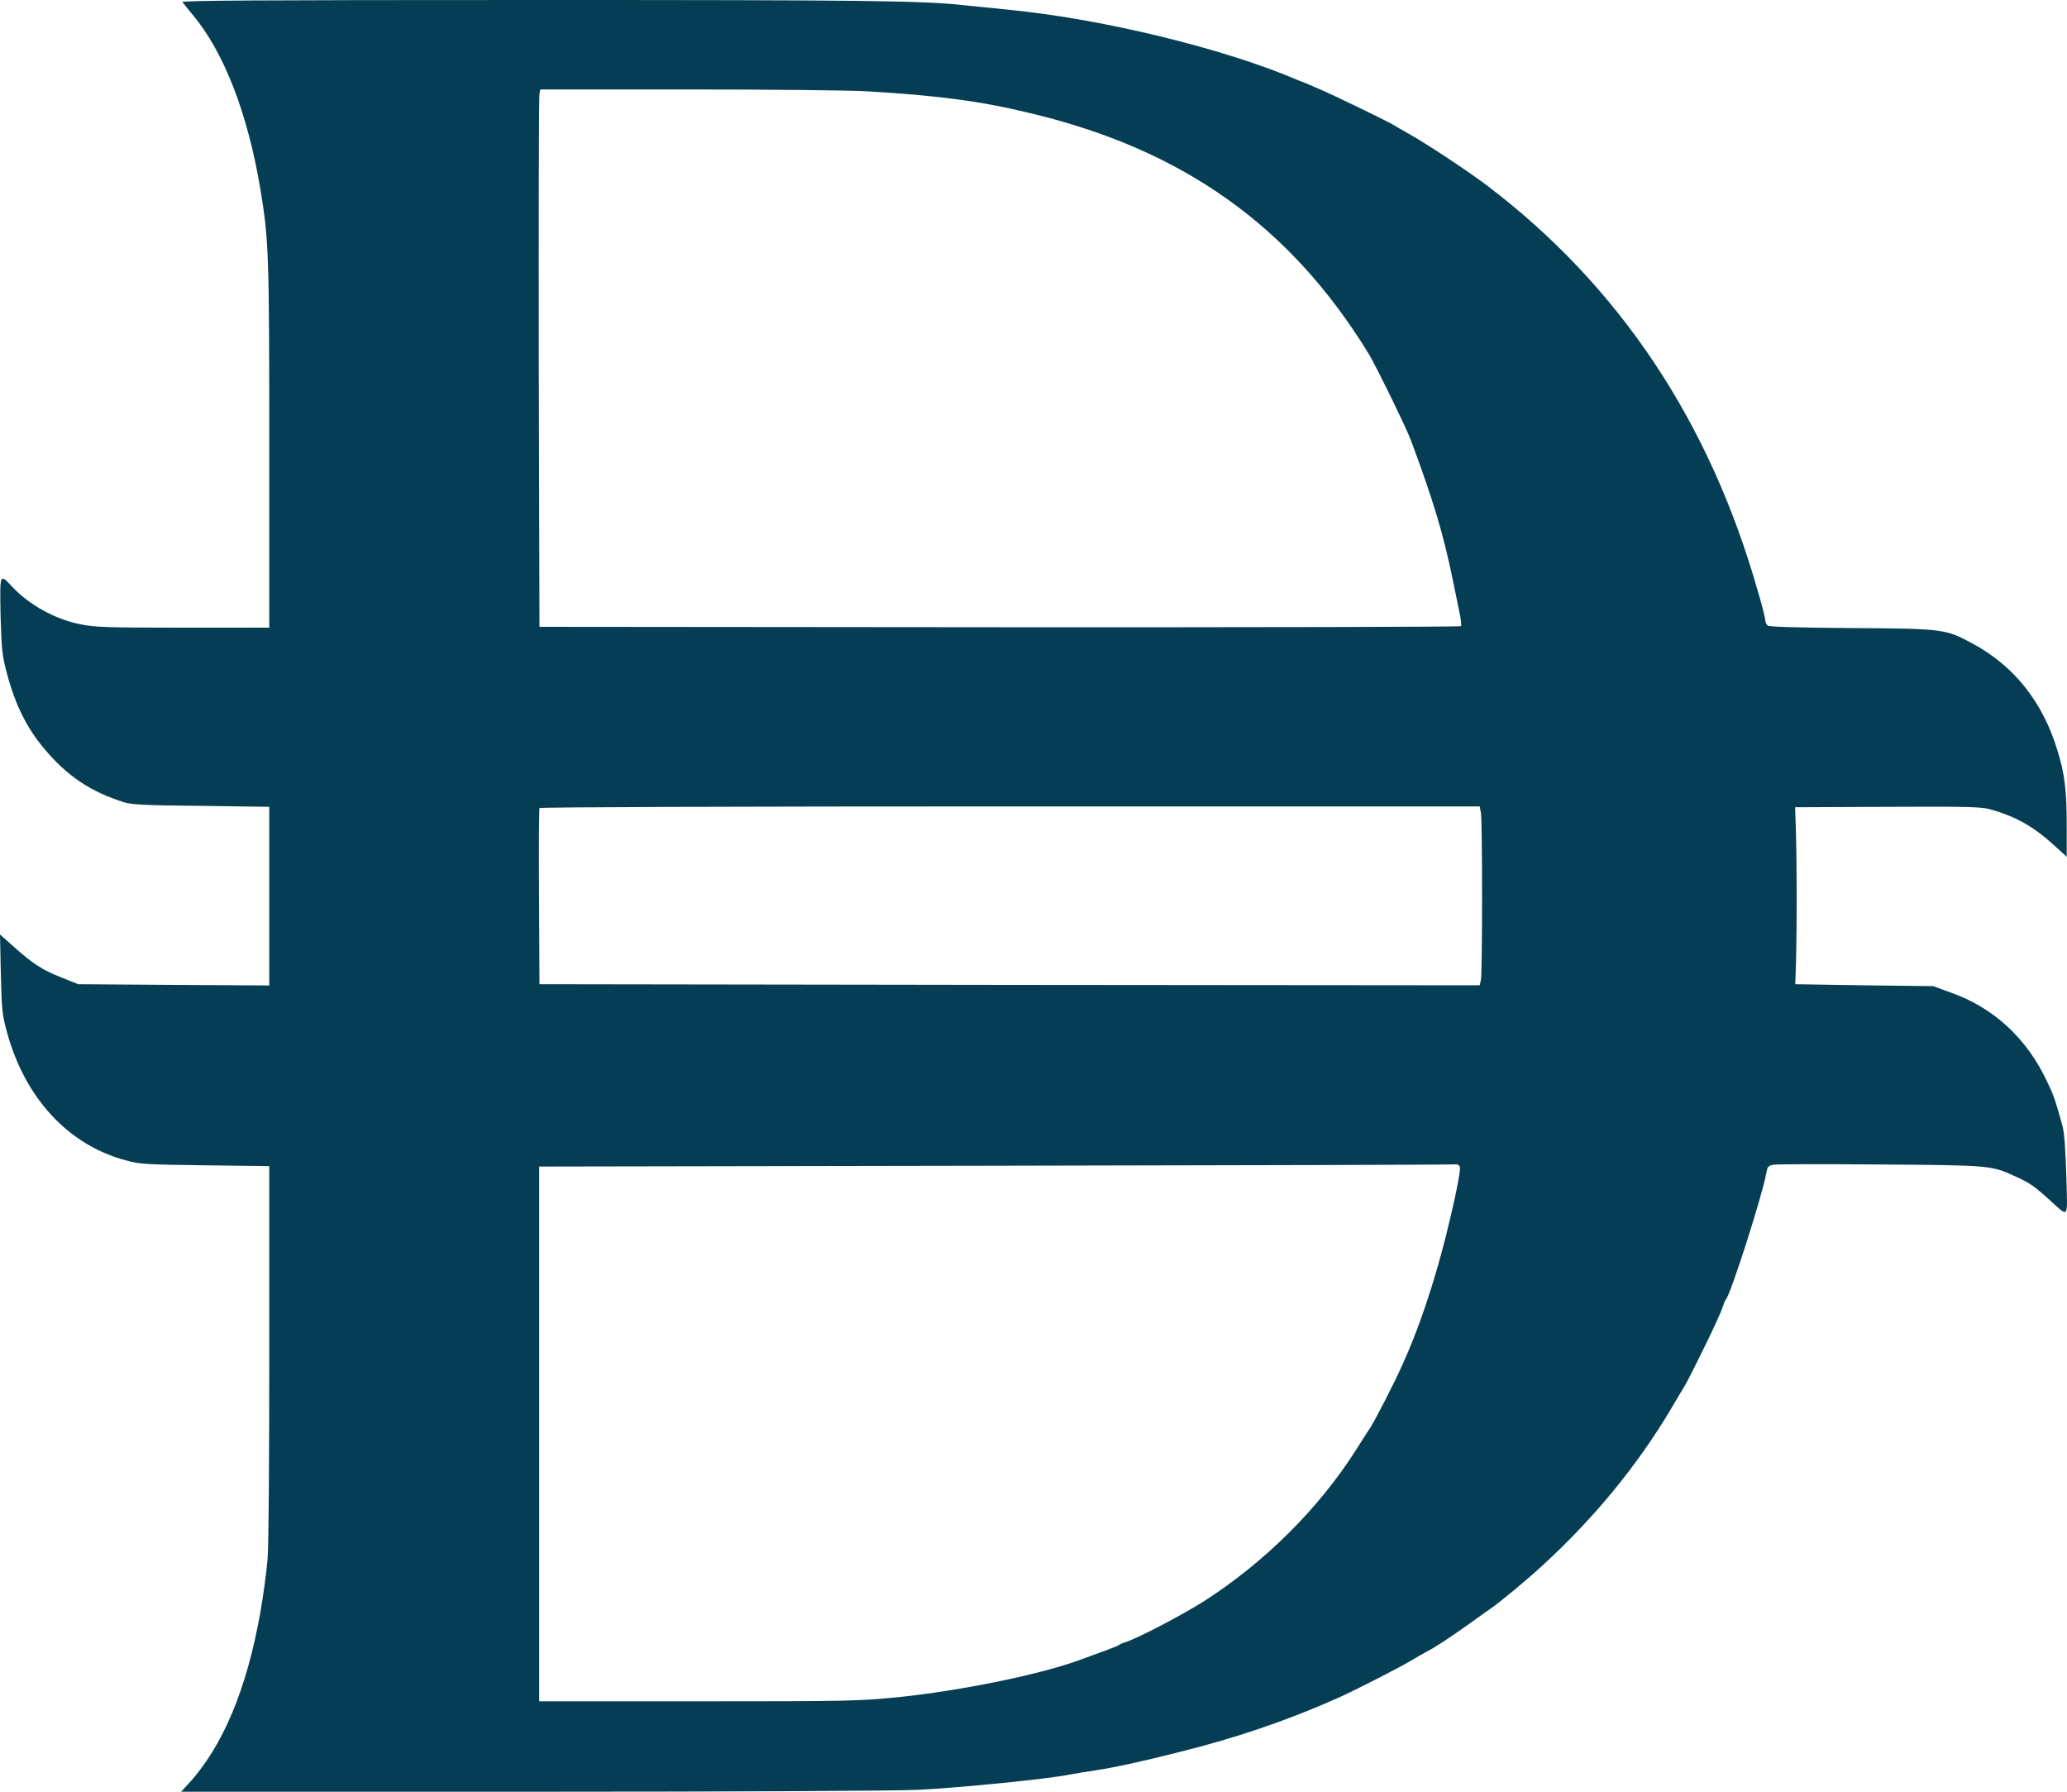 <svg width="15" height="13" viewBox="0 0 15 13" fill="none" xmlns="http://www.w3.org/2000/svg">
<path d="M1.324 0.015C1.33 0.024 1.363 0.064 1.395 0.103C1.624 0.375 1.797 0.818 1.89 1.375C1.951 1.742 1.954 1.857 1.954 3.253V4.554H1.327C0.754 4.554 0.688 4.551 0.576 4.528C0.399 4.491 0.216 4.391 0.093 4.262C-0.004 4.159 -0.001 4.153 0.004 4.465C0.012 4.724 0.015 4.752 0.052 4.893C0.112 5.116 0.195 5.282 0.319 5.43C0.489 5.633 0.661 5.747 0.907 5.823C0.96 5.838 1.071 5.844 1.464 5.847L1.954 5.854V6.502V7.15L1.263 7.146L0.568 7.141L0.448 7.093C0.306 7.037 0.241 6.995 0.102 6.871L0 6.78L0.006 7.065C0.013 7.33 0.015 7.36 0.052 7.494C0.183 7.97 0.498 8.309 0.913 8.419C1.017 8.448 1.057 8.449 1.491 8.455L1.954 8.461V9.801C1.954 10.61 1.95 11.206 1.942 11.308C1.935 11.4 1.911 11.574 1.89 11.695C1.792 12.252 1.617 12.673 1.365 12.945L1.314 13H3.85C5.367 13 6.501 12.994 6.667 12.986C6.96 12.972 7.612 12.907 7.759 12.876C7.806 12.867 7.893 12.854 7.95 12.845C8.071 12.827 8.272 12.785 8.562 12.711C8.97 12.61 9.342 12.483 9.706 12.321C9.82 12.271 10.147 12.104 10.234 12.052C10.281 12.025 10.336 11.992 10.357 11.982C10.416 11.951 10.513 11.888 10.656 11.786C10.726 11.735 10.797 11.686 10.812 11.675C10.875 11.634 11.092 11.453 11.191 11.361C11.568 11.016 11.883 10.632 12.127 10.221C12.162 10.161 12.207 10.086 12.226 10.055C12.275 9.971 12.479 9.553 12.499 9.49C12.508 9.461 12.52 9.432 12.526 9.426C12.565 9.375 12.79 8.669 12.817 8.515C12.826 8.466 12.831 8.458 12.868 8.451C12.892 8.446 13.242 8.446 13.645 8.449C14.452 8.455 14.452 8.455 14.63 8.538C14.731 8.584 14.761 8.605 14.872 8.705C15.017 8.835 15.004 8.856 14.995 8.53C14.989 8.339 14.981 8.221 14.968 8.173C14.917 7.989 14.905 7.95 14.86 7.857C14.713 7.537 14.467 7.309 14.152 7.2L14.029 7.155L13.528 7.149L13.028 7.141L13.034 6.966C13.04 6.736 13.04 6.28 13.033 6.046L13.027 5.857L13.696 5.854C14.269 5.851 14.376 5.854 14.438 5.871C14.627 5.923 14.755 5.995 14.911 6.137L14.998 6.217V5.996C14.998 5.733 14.984 5.616 14.93 5.443C14.824 5.092 14.614 4.83 14.314 4.669C14.119 4.564 14.107 4.561 13.437 4.557C13.043 4.554 12.838 4.548 12.828 4.539C12.819 4.53 12.811 4.515 12.811 4.503C12.811 4.491 12.789 4.397 12.758 4.295C12.408 3.059 11.752 2.076 10.794 1.348C10.663 1.248 10.344 1.037 10.215 0.966C10.165 0.937 10.111 0.907 10.098 0.898C10.035 0.864 9.673 0.688 9.583 0.65C9.529 0.626 9.459 0.596 9.427 0.585C8.898 0.356 8.01 0.139 7.332 0.072C7.221 0.061 7.074 0.045 7.006 0.039C6.7 0.004 6.276 0 3.865 0C1.828 0 1.317 0.004 1.324 0.015ZM6.285 0.662C6.792 0.692 7.104 0.731 7.468 0.819C8.581 1.082 9.364 1.638 9.933 2.568C9.985 2.655 10.207 3.106 10.24 3.198C10.398 3.621 10.474 3.872 10.542 4.204C10.558 4.285 10.581 4.392 10.591 4.443C10.602 4.492 10.606 4.539 10.602 4.543C10.594 4.549 9.088 4.552 7.252 4.551L3.915 4.548L3.91 2.627C3.909 1.571 3.91 0.694 3.915 0.677L3.921 0.649H4.987C5.572 0.649 6.157 0.655 6.285 0.662ZM10.747 5.899C10.758 5.963 10.758 7.055 10.747 7.108L10.738 7.149L7.326 7.146L3.915 7.141L3.912 6.507C3.909 6.159 3.912 5.869 3.915 5.863C3.919 5.856 5.373 5.851 7.33 5.851H10.738L10.747 5.899ZM10.594 8.466C10.602 8.488 10.566 8.672 10.492 8.971C10.408 9.307 10.294 9.647 10.179 9.898C10.122 10.027 9.979 10.305 9.945 10.357C9.928 10.381 9.88 10.457 9.838 10.524C9.568 10.946 9.183 11.33 8.743 11.614C8.583 11.716 8.253 11.889 8.164 11.916C8.146 11.921 8.127 11.93 8.119 11.936C8.109 11.945 7.972 11.995 7.813 12.052C7.521 12.155 6.964 12.268 6.517 12.314C6.228 12.342 6.181 12.344 5.067 12.344H3.913V10.405V8.464L7.227 8.458C9.049 8.455 10.551 8.451 10.563 8.448C10.576 8.446 10.59 8.455 10.594 8.466Z" fill="#053E54"/>
</svg>
